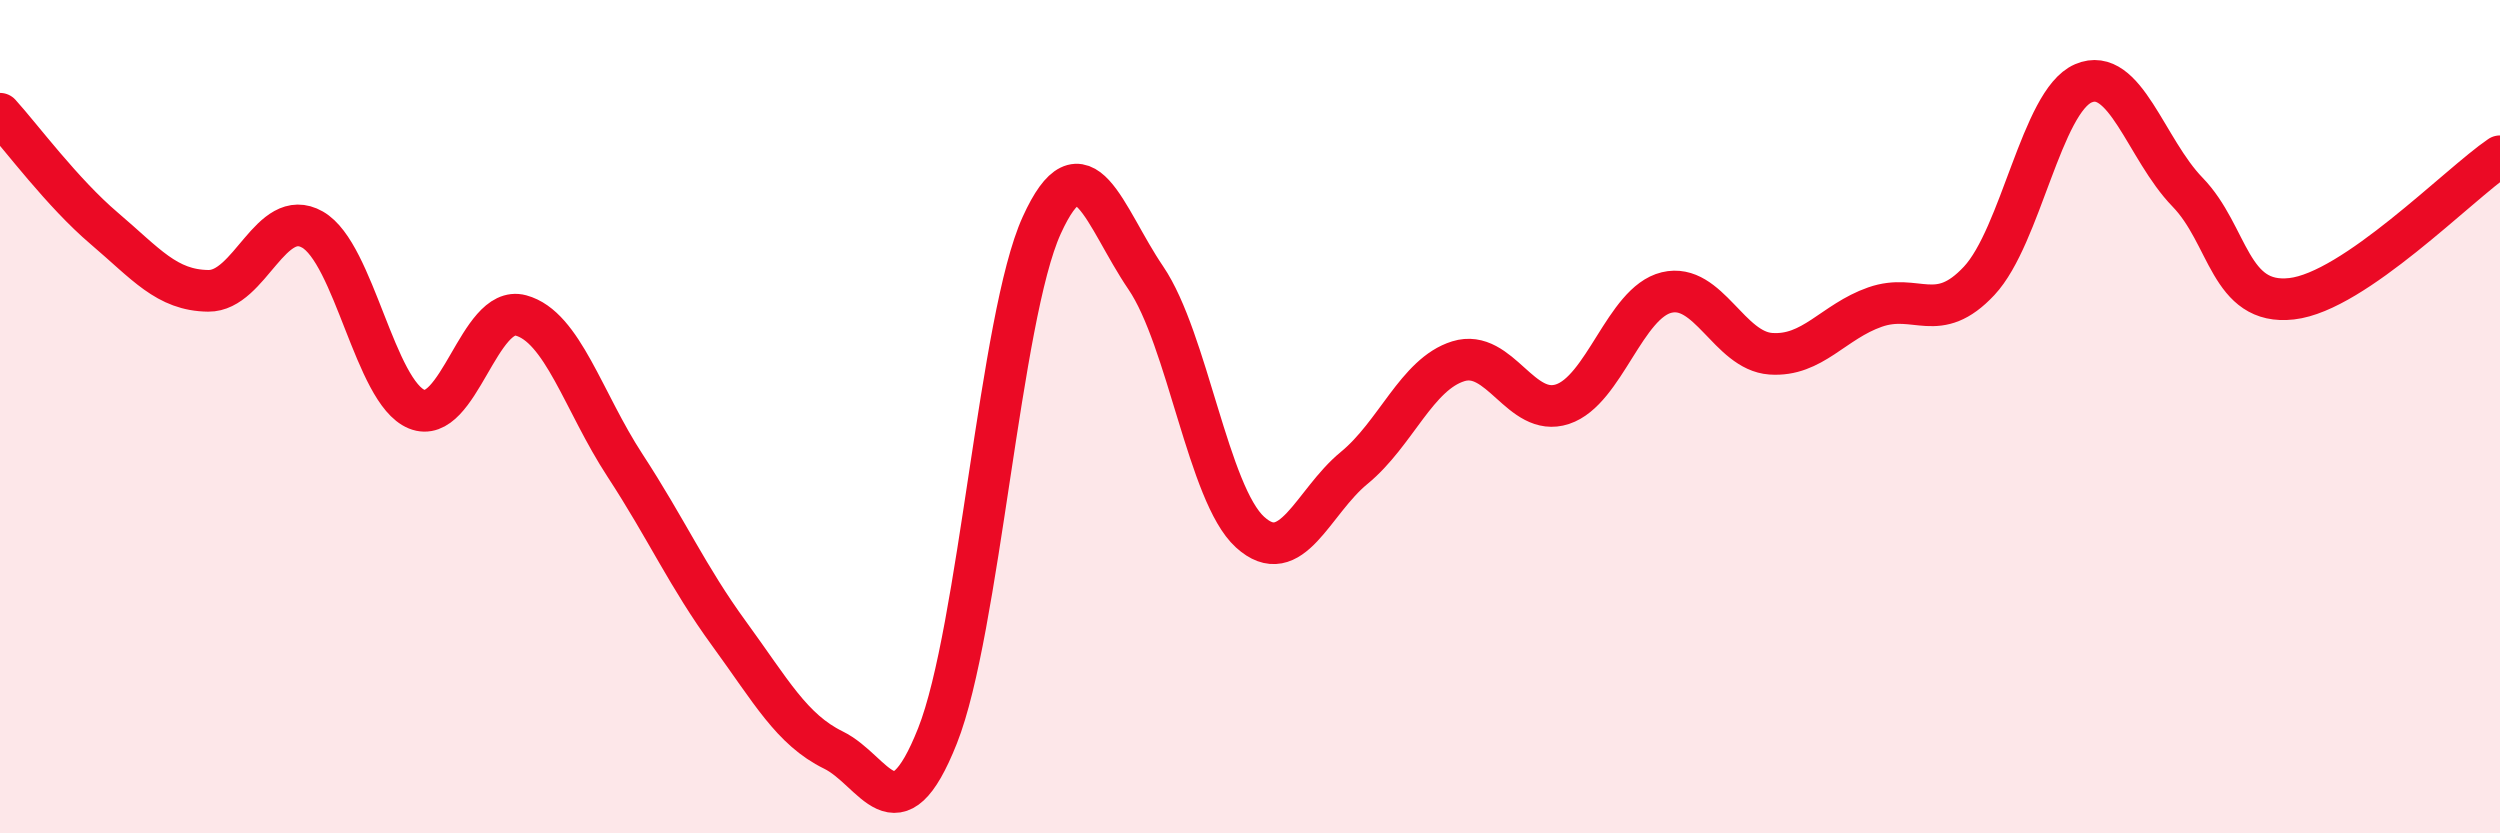 
    <svg width="60" height="20" viewBox="0 0 60 20" xmlns="http://www.w3.org/2000/svg">
      <path
        d="M 0,2.73 C 0.5,3.28 1.5,4.63 2.5,5.48 C 3.5,6.33 4,6.97 5,6.98 C 6,6.99 6.5,4.94 7.5,5.51 C 8.5,6.08 9,9.41 10,9.82 C 11,10.23 11.5,7.3 12.5,7.57 C 13.5,7.84 14,9.64 15,11.17 C 16,12.7 16.5,13.84 17.5,15.21 C 18.5,16.58 19,17.51 20,18 C 21,18.49 21.5,20.18 22.5,17.66 C 23.5,15.14 24,7.61 25,5.41 C 26,3.21 26.5,5.2 27.5,6.67 C 28.5,8.14 29,11.86 30,12.77 C 31,13.68 31.5,12.05 32.5,11.23 C 33.5,10.41 34,8.98 35,8.67 C 36,8.36 36.5,10.03 37.5,9.7 C 38.5,9.37 39,7.26 40,7.02 C 41,6.78 41.5,8.42 42.5,8.49 C 43.5,8.56 44,7.72 45,7.37 C 46,7.02 46.5,7.81 47.5,6.74 C 48.5,5.67 49,2.43 50,2 C 51,1.57 51.5,3.58 52.5,4.61 C 53.5,5.64 53.5,7.34 55,7.17 C 56.5,7 59,4.43 60,3.75L60 20L0 20Z"
        fill="#EB0A25"
        opacity="0.1"
        stroke-linecap="round"
        stroke-linejoin="round"
      />
      <path
        d="M 0,2.73 C 0.5,3.28 1.5,4.63 2.5,5.48 C 3.5,6.33 4,6.97 5,6.98 C 6,6.99 6.5,4.94 7.5,5.51 C 8.5,6.08 9,9.41 10,9.82 C 11,10.23 11.5,7.3 12.5,7.57 C 13.5,7.84 14,9.64 15,11.17 C 16,12.7 16.5,13.84 17.5,15.21 C 18.5,16.58 19,17.51 20,18 C 21,18.49 21.5,20.18 22.5,17.66 C 23.5,15.14 24,7.61 25,5.41 C 26,3.21 26.5,5.2 27.5,6.67 C 28.5,8.14 29,11.86 30,12.77 C 31,13.68 31.5,12.05 32.5,11.23 C 33.5,10.41 34,8.98 35,8.67 C 36,8.36 36.5,10.03 37.5,9.7 C 38.5,9.37 39,7.26 40,7.02 C 41,6.78 41.5,8.42 42.5,8.49 C 43.5,8.56 44,7.72 45,7.37 C 46,7.02 46.5,7.81 47.5,6.74 C 48.5,5.67 49,2.43 50,2 C 51,1.57 51.5,3.58 52.5,4.61 C 53.5,5.64 53.5,7.34 55,7.17 C 56.5,7 59,4.43 60,3.75"
        stroke="#EB0A25"
        stroke-width="1"
        fill="none"
        stroke-linecap="round"
        stroke-linejoin="round"
      />
    </svg>
  